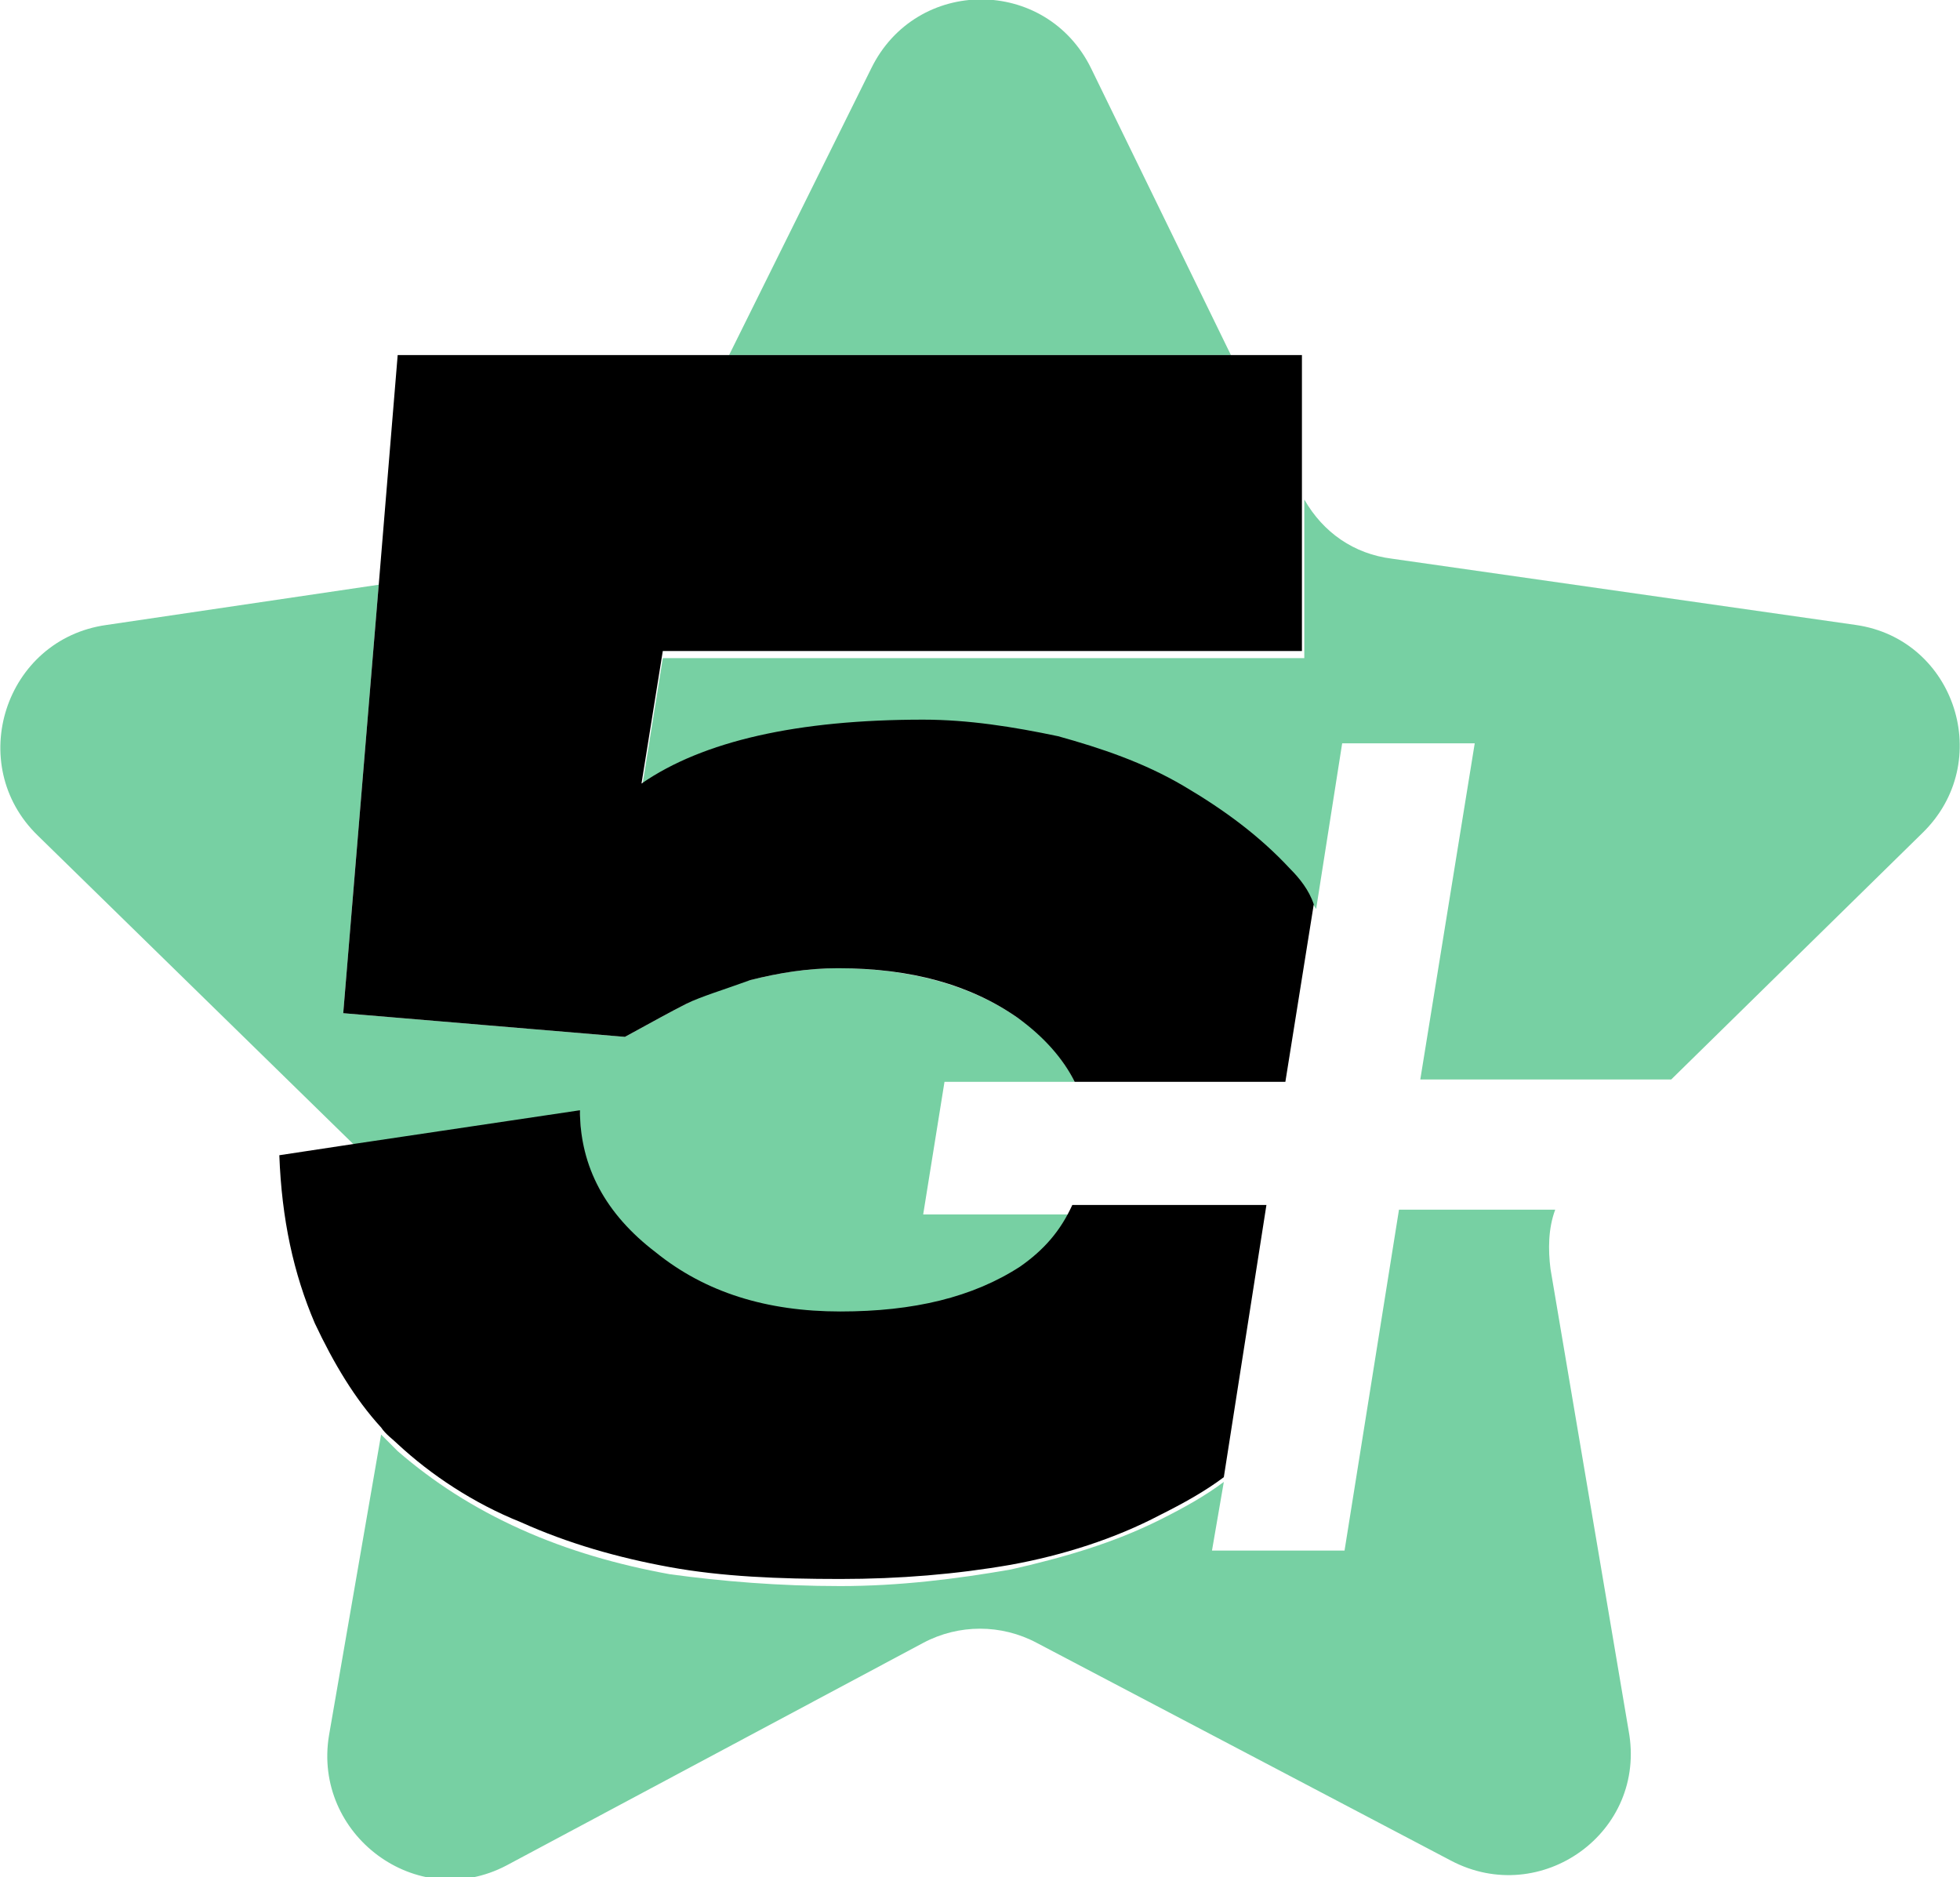 <?xml version="1.0" encoding="UTF-8"?> <svg xmlns="http://www.w3.org/2000/svg" xmlns:xlink="http://www.w3.org/1999/xlink" version="1.1" id="Слой_1" x="0px" y="0px" viewBox="0 0 82.8 79.3" style="enable-background:new 0 0 82.8 79.3;" xml:space="preserve"> <style type="text/css"> .st0{fill:#77D0A3;} </style> <path class="st0" d="M65.5,53.6c-0.1-0.8-0.1-1.7,0.2-2.5h-6.6l-2.3,14.4h-5.6l0.5-2.9c-0.8,0.6-1.7,1.1-2.7,1.6 c-2,1-4.1,1.6-6.3,2.1C40.4,66.7,38,67,35.5,67c-2.6,0-5-0.2-7.2-0.5c-2.2-0.4-4.3-1-6.3-1.9c-2-0.9-3.7-2-5.2-3.3 c-0.2-0.2-0.5-0.5-0.7-0.7l-2.2,12.7c-0.7,4.2,3.7,7.5,7.5,5.5L39,69.4c1.5-0.8,3.3-0.8,4.8,0l17.5,9.2c3.8,2,8.3-1.2,7.5-5.5 L65.5,53.6z"></path> <path class="st0" d="M24.5,47c0,2.3,1,4.3,3.1,6c2.1,1.6,4.7,2.5,7.8,2.5c3.1,0,5.6-0.6,7.6-1.9c1-0.6,1.7-1.4,2.2-2.3h-6.2l0.9-5.6 h5.5c-0.5-1-1.3-2-2.4-2.7c-2-1.4-4.6-2.1-7.6-2.1c-1.3,0-2.5,0.2-3.7,0.5c-1.2,0.3-2.1,0.7-2.7,1c-0.6,0.3-1.5,0.8-2.6,1.4l-11.9-1 L16,24.7L4.5,26.4c-4.3,0.6-6,5.9-2.9,8.9l13.5,13.2L24.5,47z"></path> <path class="st0" d="M46.1,2.9c-1.9-3.9-7.4-3.9-9.3,0l-6,12.1H52L46.1,2.9z"></path> <path class="st0" d="M78.4,26.4l-19.6-2.8c-1.6-0.2-2.9-1.1-3.7-2.5v6.7H28l-0.9,5.6c2.6-1.8,6.6-2.7,11.9-2.7 c1.9,0,3.8,0.2,5.7,0.7c1.9,0.4,3.6,1.1,5.3,2.1c1.7,1,3.2,2.1,4.5,3.5c0.4,0.4,0.8,0.9,1.1,1.4l1.1-7h5.6L60,45.6h10.6l10.6-10.4 C84.3,32.2,82.6,27,78.4,26.4"></path> <path d="M43.1,53.5c-2,1.3-4.5,1.9-7.6,1.9c-3.1,0-5.7-0.8-7.8-2.5c-2.1-1.6-3.2-3.6-3.2-6l-9.4,1.4l-3.3,0.5c0.1,2.7,0.6,5,1.5,7.1 c0.8,1.7,1.7,3.2,2.8,4.4c0.2,0.3,0.5,0.5,0.7,0.7c1.4,1.3,3.2,2.5,5.2,3.3c2,0.9,4.1,1.5,6.3,1.9c2.2,0.4,4.6,0.5,7.2,0.5 c2.5,0,4.9-0.2,7.2-0.6c2.2-0.4,4.4-1.1,6.3-2.1c1-0.5,1.9-1,2.7-1.6l1.8-11.5h-8.2C44.8,52,44.1,52.8,43.1,53.5"></path> <path d="M54.5,36.7c-1.3-1.4-2.8-2.5-4.5-3.5c-1.7-1-3.5-1.6-5.3-2.1c-1.9-0.4-3.8-0.7-5.7-0.7c-5.3,0-9.3,0.9-11.9,2.7l0.9-5.6H55 V21v-6h-3H30.8h-14L16,24.7l-1.5,18.1l11.9,1c1.1-0.6,2-1.1,2.6-1.4c0.6-0.3,1.6-0.6,2.7-1c1.2-0.3,2.4-0.5,3.7-0.5 c3.1,0,5.6,0.7,7.6,2.1c1.1,0.8,1.9,1.7,2.4,2.7h8.9l1.2-7.5C55.3,37.6,54.9,37.1,54.5,36.7"></path> </svg> 